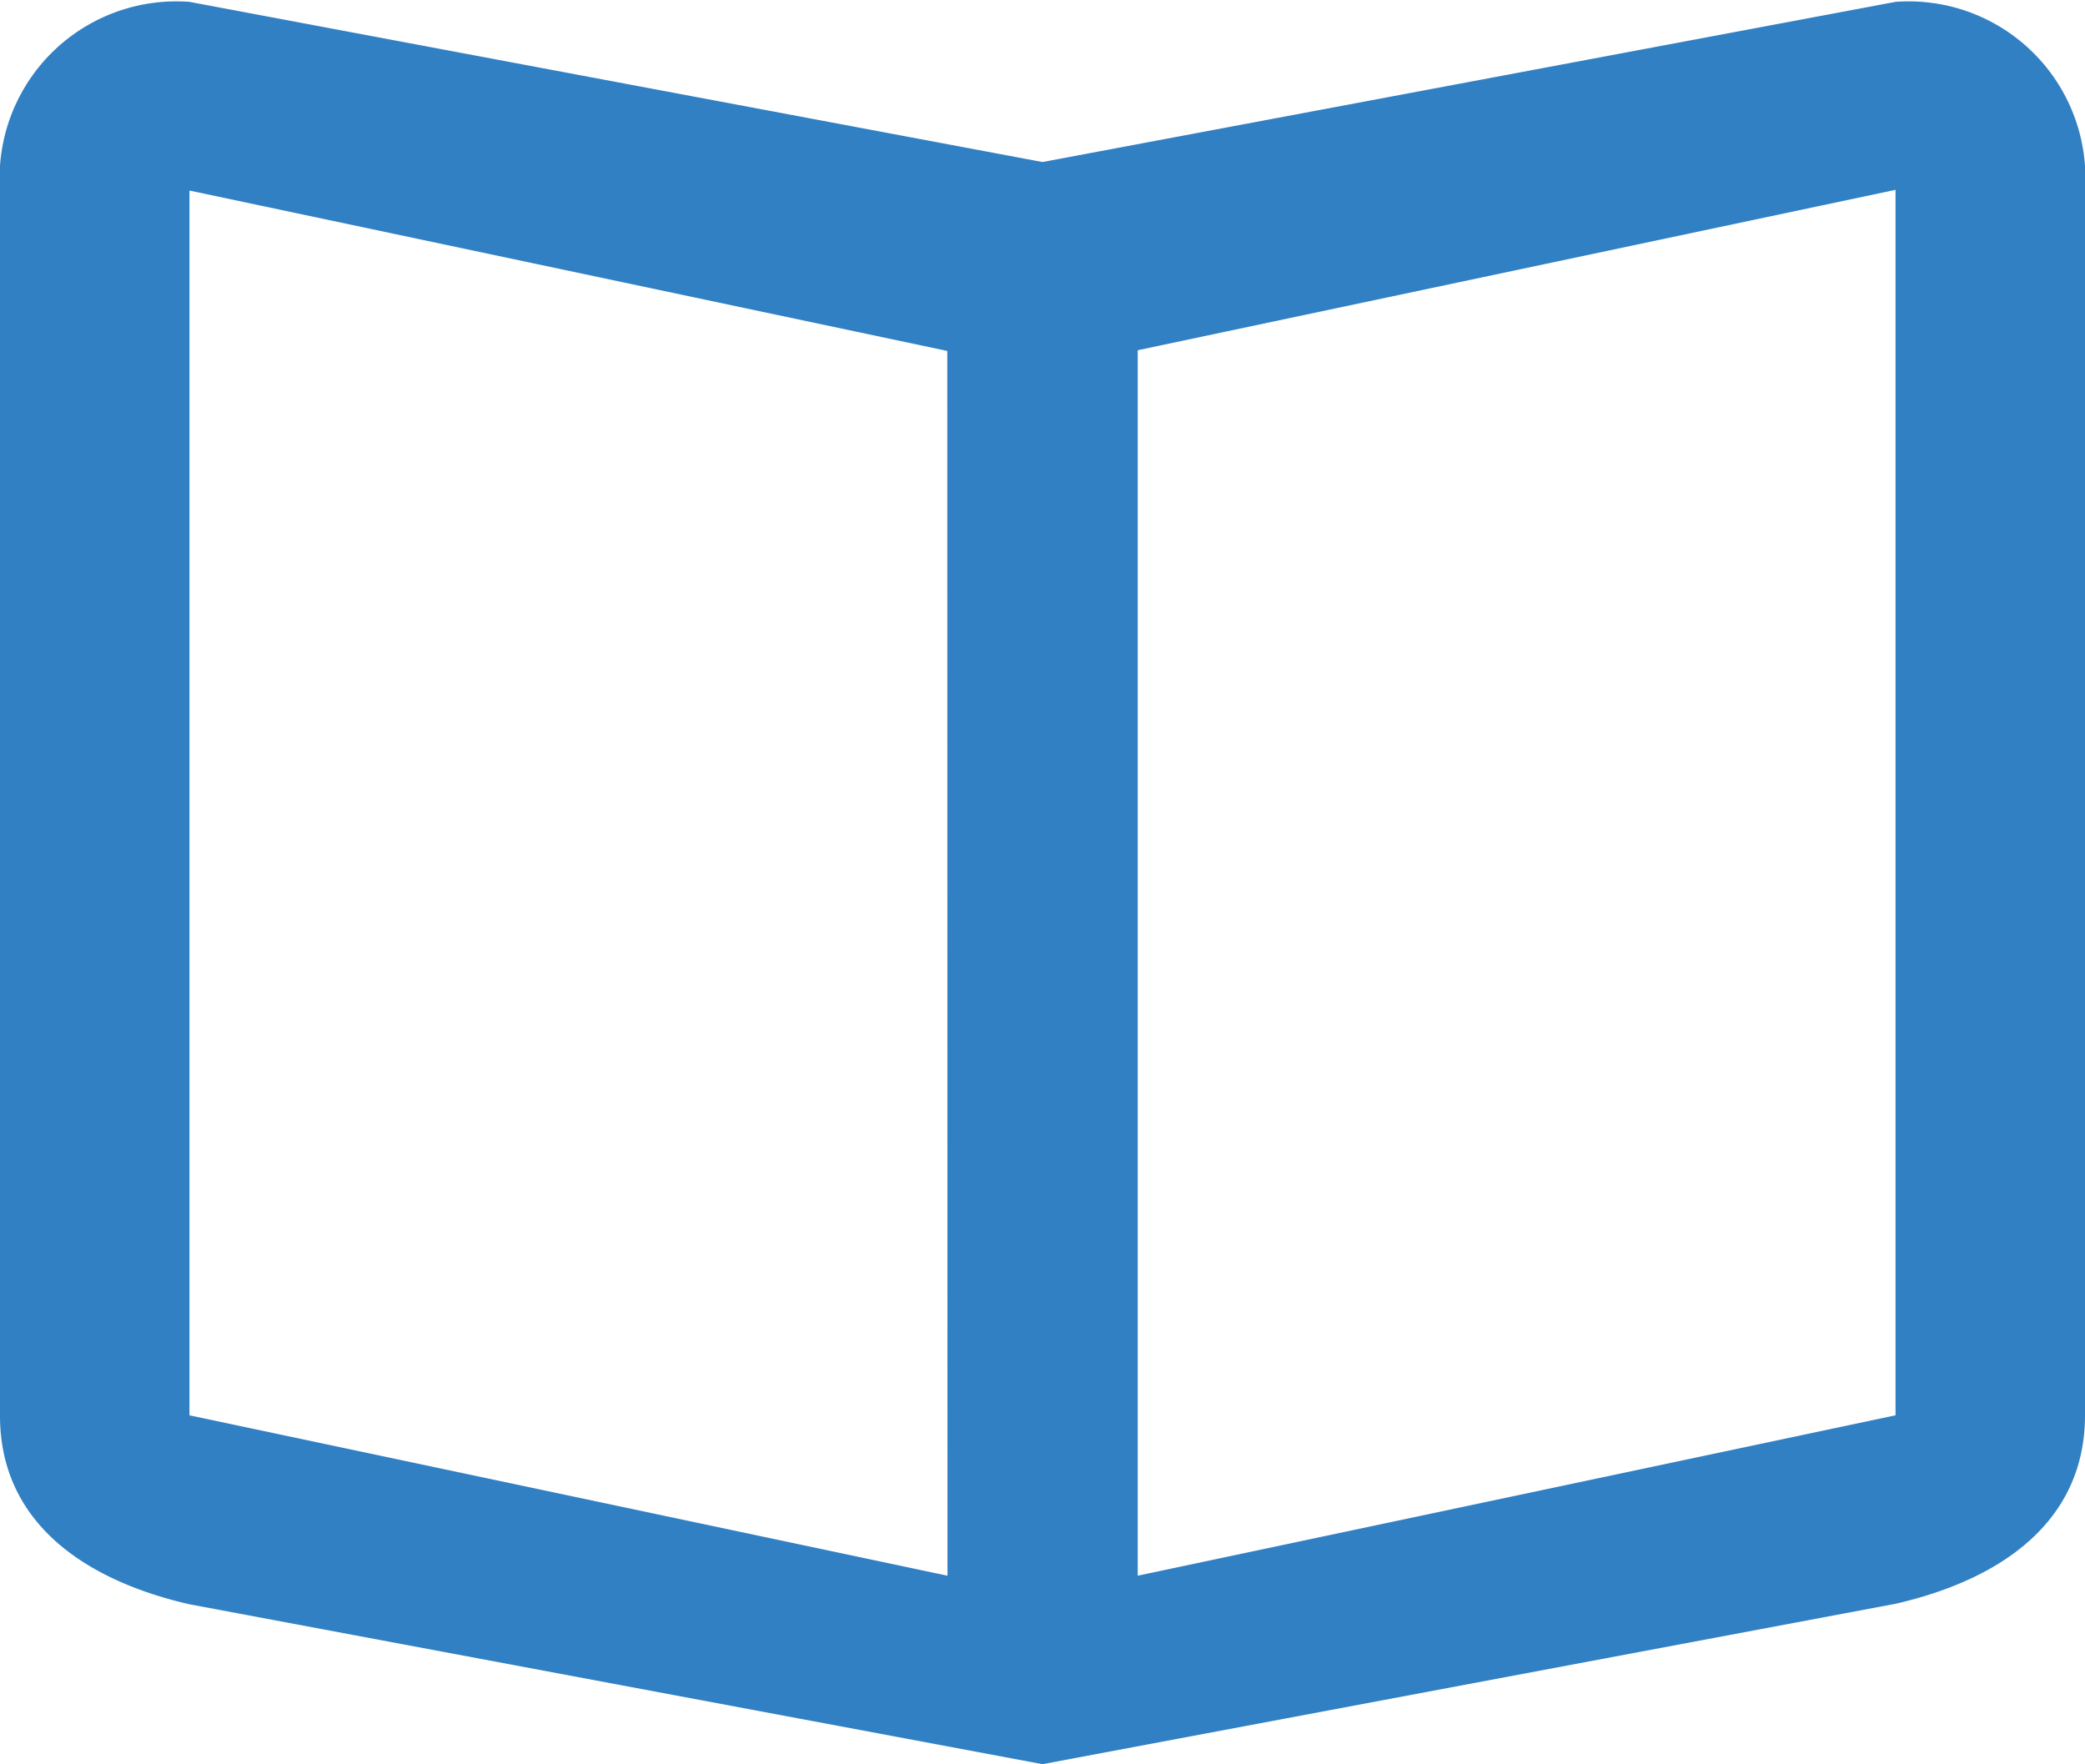 <svg xmlns="http://www.w3.org/2000/svg" width="29.25" height="24.748" viewBox="0 0 29.25 24.748">
  <path id="Icon_ionic-md-book" data-name="Icon ionic-md-book" d="M29.967,5.653,18,7.9,6.033,5.653A2.48,2.48,0,0,0,3.375,8.3V25.488c0,1.455,1.125,2.292,2.658,2.644L18,30.375l11.967-2.25c1.533-.352,2.658-1.188,2.658-2.644V8.3A2.48,2.48,0,0,0,29.967,5.653Zm0,19.828-10.631,2.25V10.54L29.967,8.29Zm-13.3,2.25L6.033,25.481V8.3l10.631,2.25Z" transform="translate(-3.375 -5.627)" fill="#3180c4"/>
</svg>
